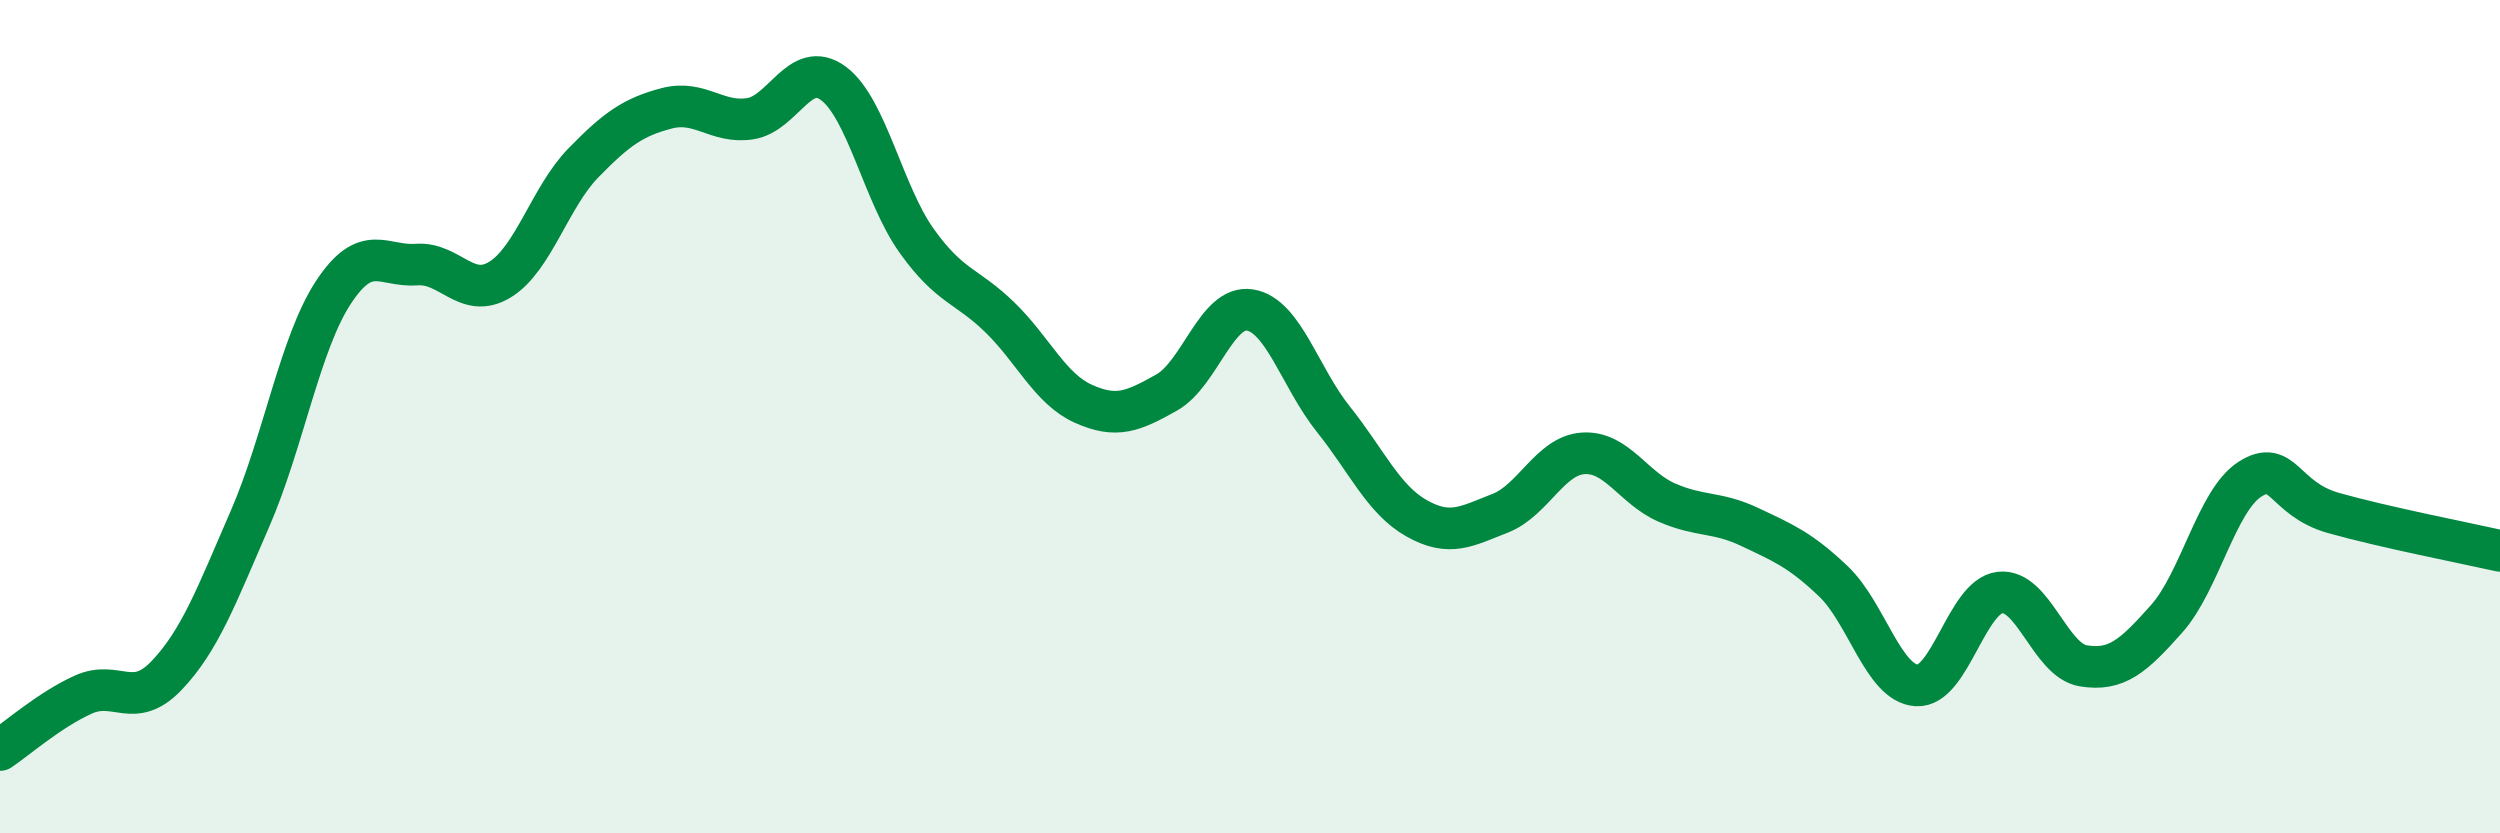 
    <svg width="60" height="20" viewBox="0 0 60 20" xmlns="http://www.w3.org/2000/svg">
      <path
        d="M 0,18 C 0.4,17.73 1.2,17.03 2,16.67 C 2.8,16.31 3.2,17.05 4,16.21 C 4.8,15.37 5.2,14.29 6,12.45 C 6.8,10.61 7.2,8.24 8,7.02 C 8.8,5.8 9.2,6.41 10,6.35 C 10.8,6.29 11.2,7.2 12,6.71 C 12.8,6.22 13.2,4.73 14,3.91 C 14.8,3.09 15.2,2.81 16,2.6 C 16.8,2.39 17.2,2.97 18,2.85 C 18.8,2.73 19.2,1.41 20,2 C 20.8,2.59 21.2,4.66 22,5.78 C 22.8,6.9 23.2,6.84 24,7.62 C 24.8,8.4 25.2,9.33 26,9.69 C 26.8,10.05 27.2,9.87 28,9.42 C 28.8,8.97 29.2,7.31 30,7.44 C 30.8,7.57 31.2,9.06 32,10.06 C 32.8,11.06 33.2,11.99 34,12.44 C 34.8,12.89 35.2,12.63 36,12.32 C 36.8,12.01 37.2,10.93 38,10.88 C 38.8,10.83 39.2,11.71 40,12.06 C 40.8,12.41 41.2,12.27 42,12.65 C 42.8,13.03 43.2,13.19 44,13.95 C 44.8,14.71 45.2,16.4 46,16.45 C 46.8,16.5 47.2,14.31 48,14.22 C 48.8,14.13 49.2,15.85 50,15.98 C 50.8,16.11 51.2,15.75 52,14.85 C 52.8,13.95 53.2,12.01 54,11.5 C 54.8,10.99 54.8,11.97 56,12.31 C 57.2,12.65 59.2,13.04 60,13.22L60 20L0 20Z"
        fill="#008740"
        opacity="0.1"
        stroke-linecap="round"
        stroke-linejoin="round"
      />
      <path
        d="M 0,18 C 0.4,17.73 1.2,17.03 2,16.67 C 2.8,16.31 3.2,17.05 4,16.21 C 4.8,15.37 5.2,14.29 6,12.45 C 6.8,10.61 7.2,8.24 8,7.02 C 8.8,5.8 9.2,6.41 10,6.35 C 10.8,6.29 11.2,7.2 12,6.71 C 12.8,6.22 13.2,4.73 14,3.91 C 14.8,3.09 15.2,2.81 16,2.6 C 16.8,2.39 17.2,2.97 18,2.85 C 18.8,2.73 19.2,1.41 20,2 C 20.8,2.59 21.2,4.66 22,5.78 C 22.8,6.9 23.2,6.84 24,7.62 C 24.8,8.4 25.2,9.33 26,9.69 C 26.8,10.05 27.2,9.87 28,9.42 C 28.8,8.97 29.2,7.31 30,7.44 C 30.8,7.57 31.2,9.06 32,10.06 C 32.8,11.06 33.2,11.99 34,12.44 C 34.8,12.89 35.2,12.63 36,12.32 C 36.8,12.01 37.2,10.93 38,10.88 C 38.8,10.83 39.2,11.71 40,12.06 C 40.8,12.41 41.2,12.27 42,12.65 C 42.8,13.03 43.2,13.19 44,13.95 C 44.8,14.71 45.2,16.4 46,16.45 C 46.8,16.5 47.2,14.31 48,14.22 C 48.8,14.13 49.2,15.85 50,15.98 C 50.8,16.11 51.2,15.75 52,14.85 C 52.8,13.95 53.2,12.01 54,11.5 C 54.8,10.99 54.8,11.97 56,12.31 C 57.2,12.65 59.2,13.04 60,13.22"
        stroke="#008740"
        stroke-width="1"
        fill="none"
        stroke-linecap="round"
        stroke-linejoin="round"
      />
    </svg>
  